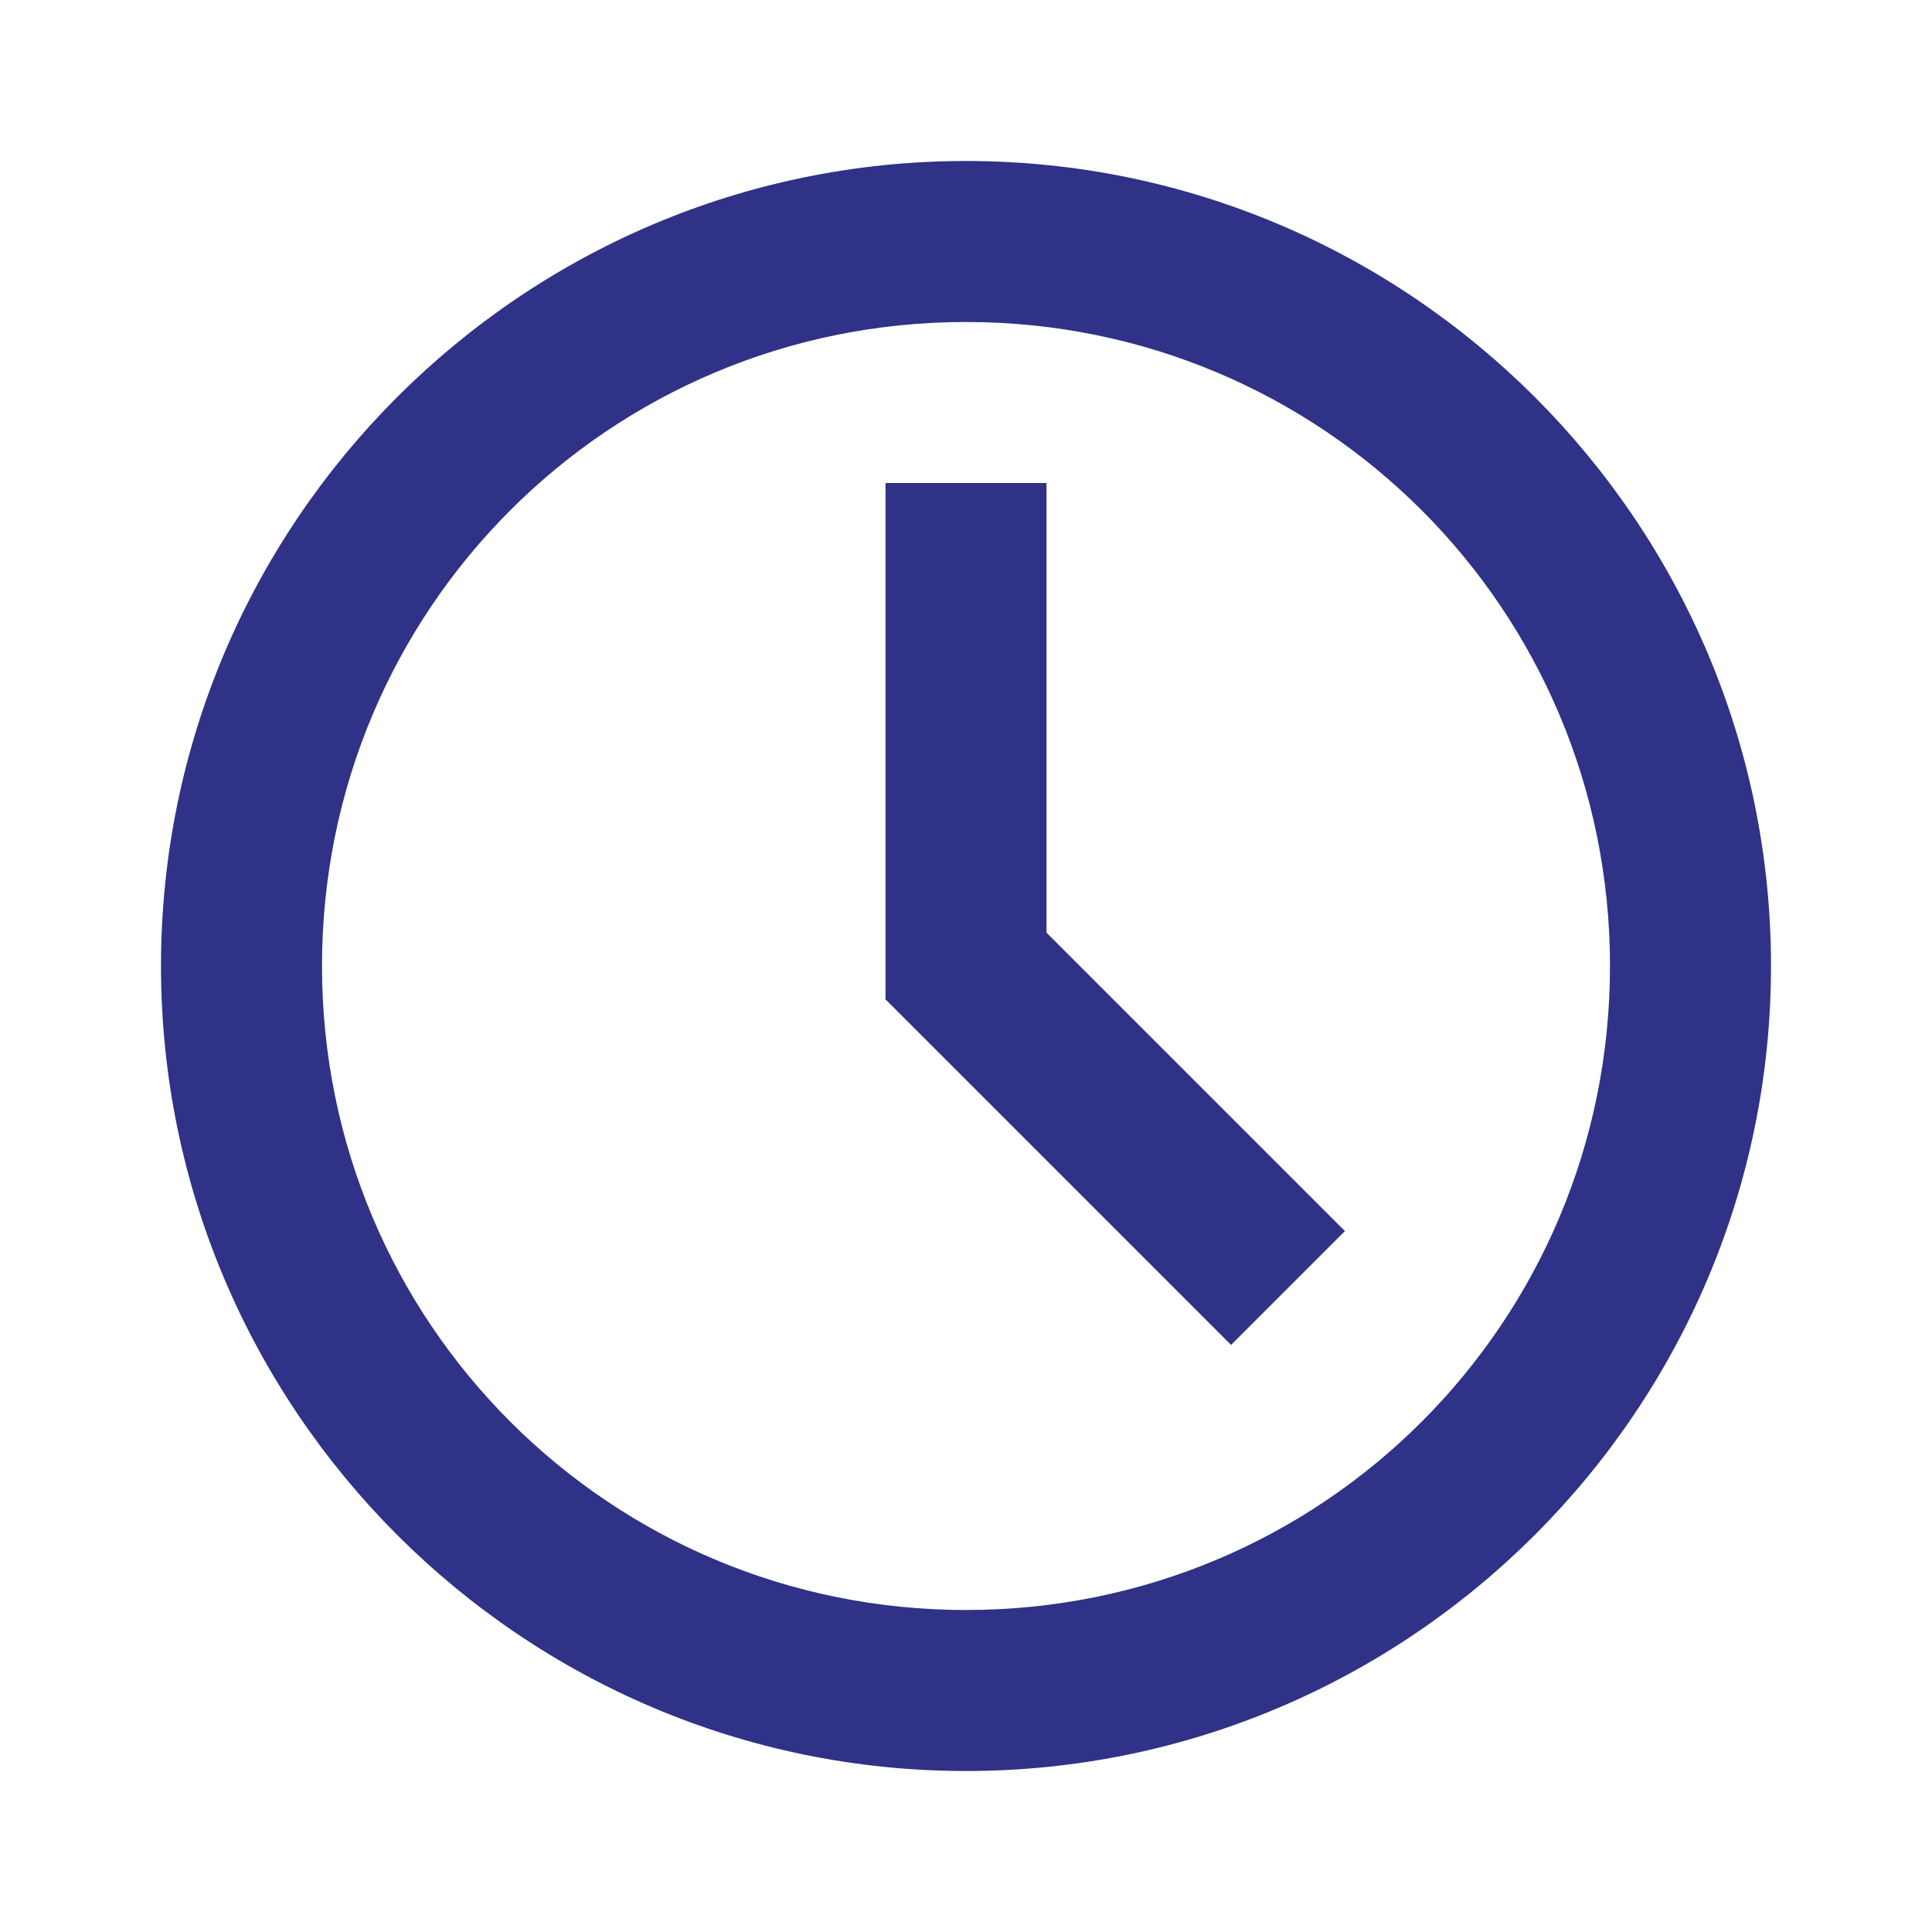 <?xml version="1.0" encoding="UTF-8"?> <svg xmlns="http://www.w3.org/2000/svg" xmlns:xlink="http://www.w3.org/1999/xlink" width="48pt" height="48pt" viewBox="0 0 48 48"> <g id="surface48284249"> <path style=" stroke:none;fill-rule:nonzero;fill:#2f3286;fill-opacity:1;" d="M 24 4 C 12.977 4 4 12.977 4 24 C 4 35.023 12.977 44 24 44 C 35.023 44 44 35.023 44 24 C 44 12.977 35.023 4 24 4 Z M 24 8 C 32.859 8 40 15.141 40 24 C 40 32.859 32.859 40 24 40 C 15.141 40 8 32.859 8 24 C 8 15.141 15.141 8 24 8 Z M 22 12 L 22 24.828 L 30.586 33.414 L 33.414 30.586 L 26 23.172 L 26 12 Z M 22 12 "></path> </g> </svg> 